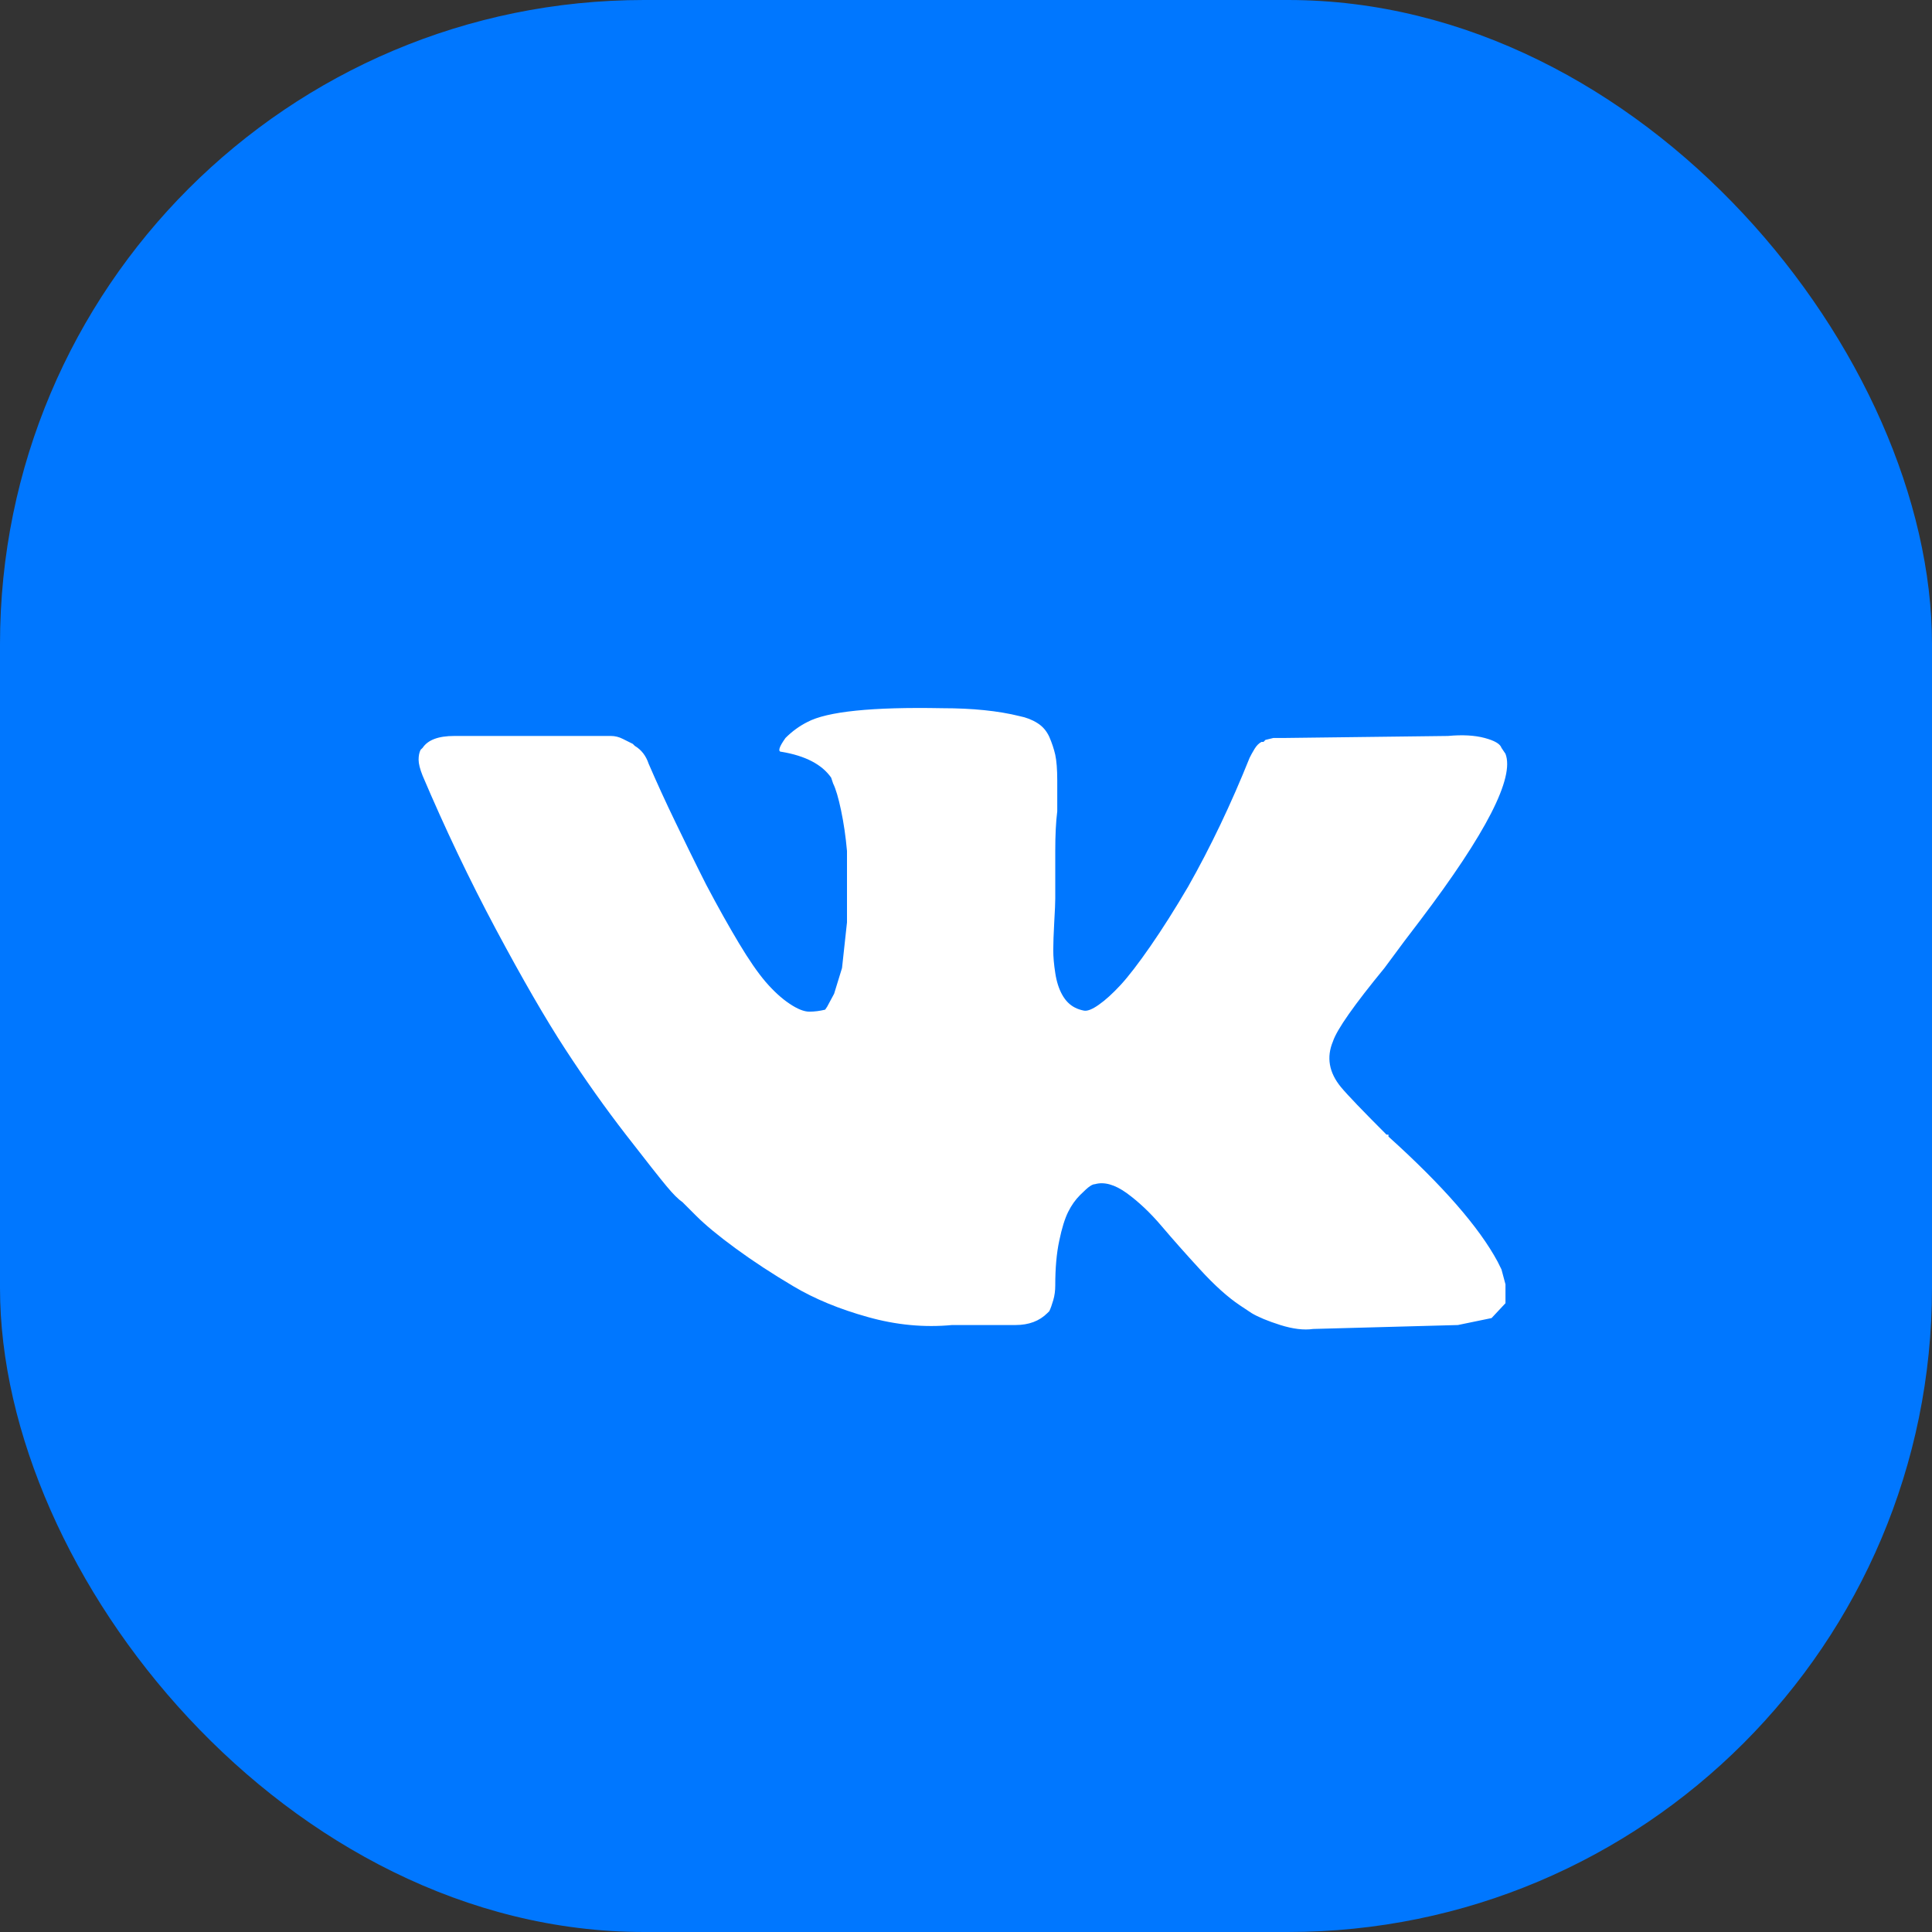 <?xml version="1.0" encoding="UTF-8"?> <svg xmlns="http://www.w3.org/2000/svg" width="30" height="30" viewBox="0 0 30 30" fill="none"><rect x="0" y="0" width="30" height="30" fill="#333333" stroke="none"/> <g clip-path="url(#clip0_5670_91)"> <rect width="30" height="30" fill="#0077FF"></rect> <g clip-path="url(#clip1_5670_91)"> <path d="M23.377 11.705C23.52 12.075 23.079 12.937 22.052 14.292C21.909 14.477 21.724 14.723 21.498 15.031C21.026 15.606 20.759 15.986 20.698 16.171C20.595 16.417 20.636 16.653 20.821 16.879C20.923 17.002 21.159 17.248 21.529 17.618H21.56V17.649C22.402 18.408 22.966 19.055 23.254 19.589L23.315 19.712L23.377 19.943V20.236L23.161 20.467L22.638 20.575L20.39 20.636C20.246 20.657 20.076 20.636 19.881 20.575C19.686 20.513 19.537 20.451 19.435 20.39L19.25 20.267C19.065 20.143 18.86 19.959 18.634 19.712C18.408 19.466 18.208 19.24 18.034 19.035C17.859 18.829 17.679 18.66 17.495 18.526C17.31 18.393 17.145 18.347 17.002 18.388C16.981 18.388 16.956 18.398 16.925 18.419C16.894 18.439 16.843 18.485 16.771 18.557C16.699 18.629 16.637 18.716 16.586 18.819C16.535 18.922 16.488 19.071 16.448 19.266C16.406 19.461 16.386 19.692 16.386 19.959C16.386 20.041 16.376 20.118 16.355 20.189C16.334 20.261 16.314 20.318 16.294 20.359L16.263 20.39C16.14 20.513 15.975 20.575 15.77 20.575H14.784C14.353 20.616 13.917 20.575 13.476 20.451C13.034 20.328 12.649 20.169 12.321 19.974C11.992 19.779 11.694 19.584 11.428 19.389C11.161 19.194 10.955 19.024 10.812 18.881L10.596 18.665C10.534 18.624 10.452 18.542 10.35 18.419C10.247 18.296 10.037 18.029 9.718 17.618C9.4 17.207 9.087 16.766 8.779 16.294C8.471 15.822 8.112 15.2 7.701 14.431C7.29 13.661 6.911 12.865 6.562 12.044C6.521 11.941 6.5 11.859 6.5 11.797C6.5 11.736 6.51 11.684 6.531 11.643L6.562 11.613C6.644 11.489 6.808 11.428 7.054 11.428H9.487C9.549 11.428 9.611 11.443 9.672 11.474L9.826 11.551L9.857 11.582C9.96 11.643 10.031 11.736 10.072 11.859C10.196 12.146 10.334 12.449 10.488 12.767C10.642 13.086 10.76 13.327 10.842 13.491L10.966 13.738C11.15 14.087 11.32 14.389 11.474 14.646C11.628 14.903 11.766 15.103 11.889 15.247C12.013 15.39 12.136 15.503 12.259 15.585C12.382 15.668 12.485 15.709 12.567 15.709C12.649 15.709 12.731 15.698 12.813 15.678L12.844 15.632L12.952 15.431L13.075 15.031L13.152 14.323V13.214C13.132 12.988 13.101 12.778 13.06 12.583C13.019 12.388 12.978 12.249 12.937 12.167L12.906 12.075C12.762 11.869 12.505 11.736 12.136 11.674C12.074 11.674 12.095 11.602 12.197 11.459C12.3 11.356 12.413 11.274 12.536 11.212C12.844 11.048 13.542 10.976 14.63 10.997C15.103 10.997 15.503 11.038 15.832 11.12C15.934 11.14 16.027 11.176 16.109 11.228C16.191 11.279 16.252 11.351 16.294 11.443C16.334 11.536 16.365 11.628 16.386 11.72C16.406 11.813 16.417 11.946 16.417 12.121V12.598C16.396 12.762 16.386 12.968 16.386 13.214V13.953C16.386 14.015 16.381 14.138 16.37 14.323C16.36 14.508 16.355 14.651 16.355 14.754C16.355 14.857 16.365 14.975 16.386 15.108C16.406 15.242 16.442 15.354 16.494 15.447C16.545 15.539 16.612 15.606 16.694 15.647C16.735 15.668 16.781 15.683 16.832 15.693C16.884 15.703 16.961 15.673 17.063 15.601C17.166 15.529 17.279 15.426 17.402 15.293C17.525 15.159 17.679 14.959 17.864 14.692C18.049 14.425 18.244 14.117 18.449 13.768C18.798 13.152 19.116 12.485 19.404 11.767C19.424 11.726 19.45 11.679 19.481 11.628C19.512 11.577 19.548 11.541 19.589 11.52H19.62L19.65 11.489L19.774 11.459H19.958L22.484 11.428C22.709 11.407 22.899 11.418 23.053 11.459C23.207 11.5 23.295 11.551 23.315 11.613L23.377 11.705Z" fill="white"></path> </g> </g> <defs> <clipPath id="clip0_5670_91"> <rect width="30" height="30" rx="10" fill="white"></rect> </clipPath> <clipPath id="clip1_5670_91"> <rect width="17" height="11.826" fill="white" transform="translate(6.5 9.087)"></rect> </clipPath> </defs> </svg> 